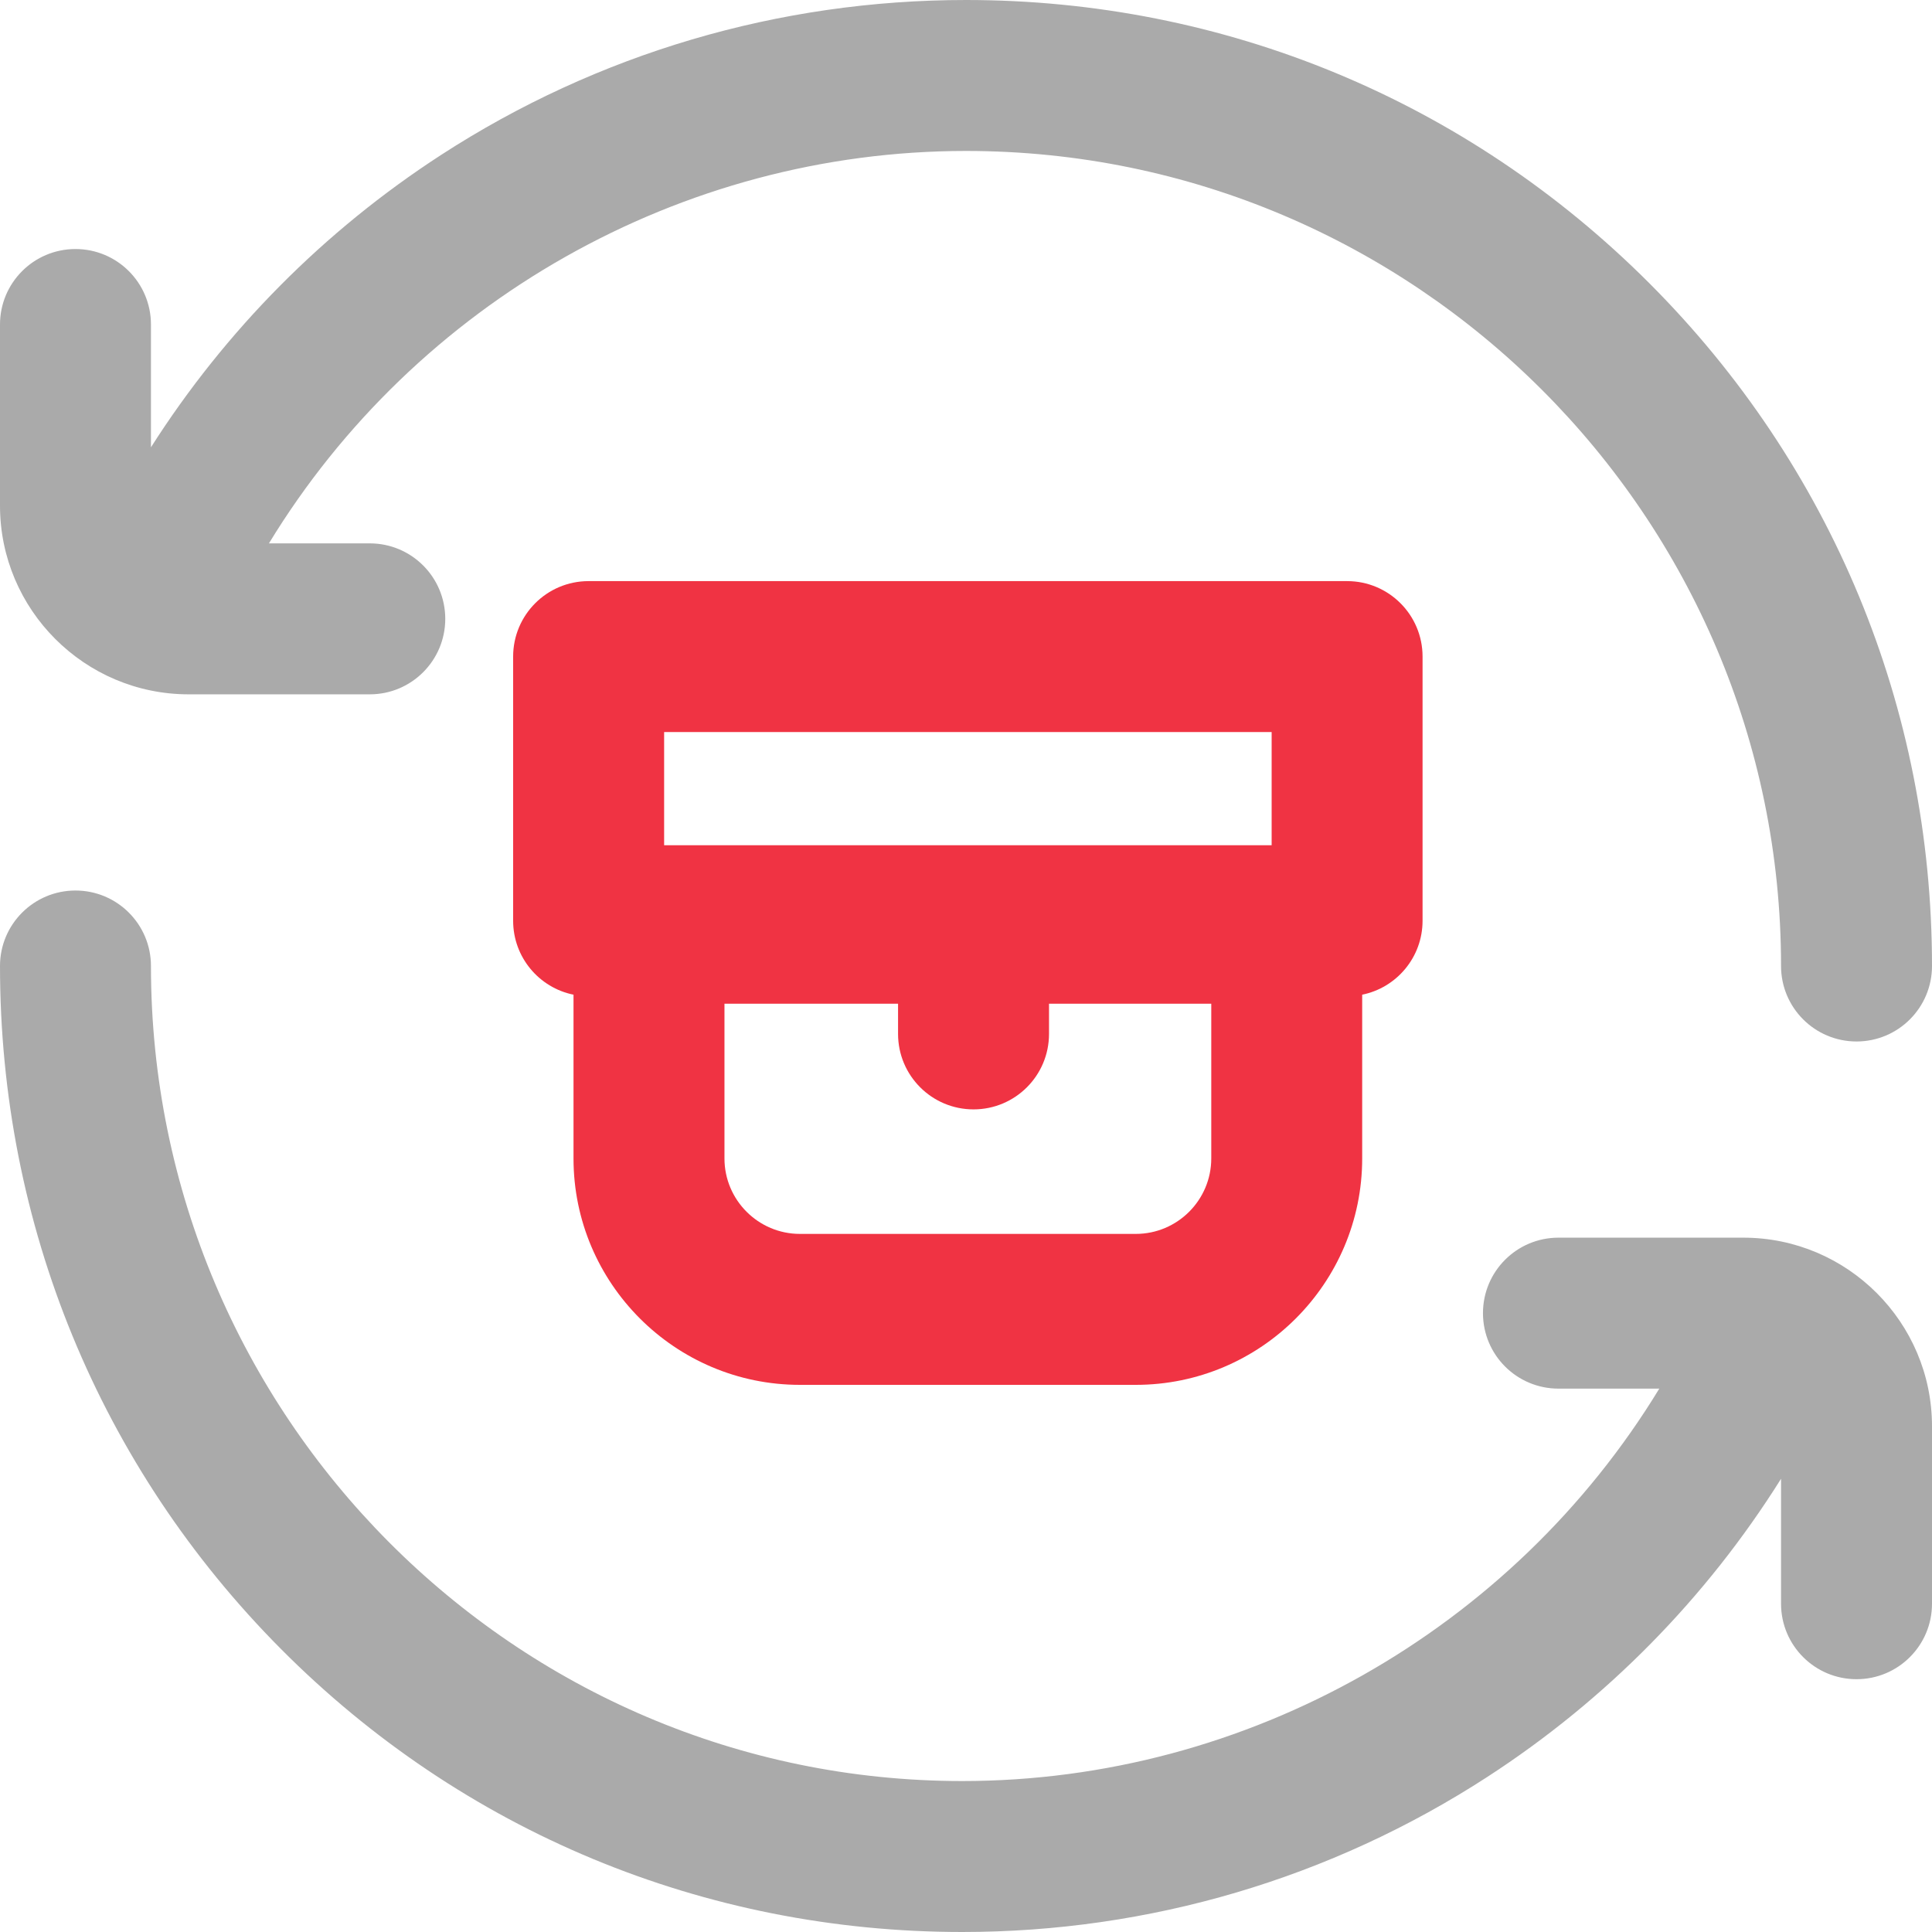 <?xml version="1.0" encoding="UTF-8"?>
<svg id="SVGDoc" width="60" height="60" xmlns="http://www.w3.org/2000/svg" version="1.1" xmlns:xlink="http://www.w3.org/1999/xlink" xmlns:avocode="https://avocode.com/" viewBox="0 0 60 60"><defs></defs><desc>Generated with Avocode.</desc><g><g><title>Group 202</title><g><title>return</title><path d="M60,44.297v5.508c0,1.295 -1.049,2.344 -2.344,2.344c-1.295,0 -2.344,-1.049 -2.344,-2.344v-3.88c-2.319,3.7 -5.425,6.861 -9.122,9.259c-4.856,3.15 -10.495,4.816 -16.307,4.816c-8.009,0 -15.523,-3.122 -21.16,-8.792c-5.625,-5.658 -8.723,-13.19 -8.723,-21.208c0,-1.295 1.049,-2.344 2.344,-2.344c1.295,0 2.344,1.049 2.344,2.344c0,13.957 11.303,25.312 25.195,25.312c8.867,0 17.094,-4.706 21.648,-12.187h-3.132c-1.295,0 -2.344,-1.049 -2.344,-2.344c0,-1.295 1.049,-2.344 2.344,-2.344h5.742c3.231,0 5.859,2.628 5.859,5.859zM0,15.703v-5.625c0,-1.295 1.049,-2.344 2.344,-2.344c1.295,0 2.344,1.049 2.344,2.344v3.813c2.306,-3.62 5.369,-6.717 9.005,-9.076c4.856,-3.15 10.495,-4.815 16.307,-4.815c8.013,0 15.547,3.121 21.213,8.787c5.666,5.666 8.787,13.2 8.787,21.213c0,1.295 -1.049,2.344 -2.344,2.344c-1.295,0 -2.344,-1.049 -2.344,-2.344c0,-13.957 -11.355,-25.312 -25.312,-25.312c-8.867,0 -17.094,4.706 -21.648,12.187h3.132c1.295,0 2.344,1.049 2.344,2.344c0,1.295 -1.049,2.344 -2.344,2.344h-5.625c-3.231,0 -5.859,-2.628 -5.859,-5.859z" fill="#aaaaaa" fill-opacity="1"></path></g><g><title>return</title><path d="M20.625,22.734h18.867v3.516h-18.867zM35.273,38.32h-10.43c-1.292,0 -2.344,-1.051 -2.344,-2.344v-4.805h5.391v0.938c0,1.295 1.049,2.344 2.344,2.344c1.295,0 2.344,-1.049 2.344,-2.344v-0.938h5.039v4.805c0,1.292 -1.051,2.344 -2.344,2.344zM35.273,43.008c3.877,0 7.031,-3.154 7.031,-7.031v-5.086c1.07,-0.217 1.875,-1.163 1.875,-2.297v-8.203c0,-1.295 -1.049,-2.344 -2.344,-2.344h-23.555c-1.295,0 -2.344,1.049 -2.344,2.344v8.203c0,1.134 0.805,2.08 1.875,2.297v5.086c0,3.877 3.154,7.031 7.031,7.031z" fill="#f03343" fill-opacity="1"></path></g></g></g></svg>